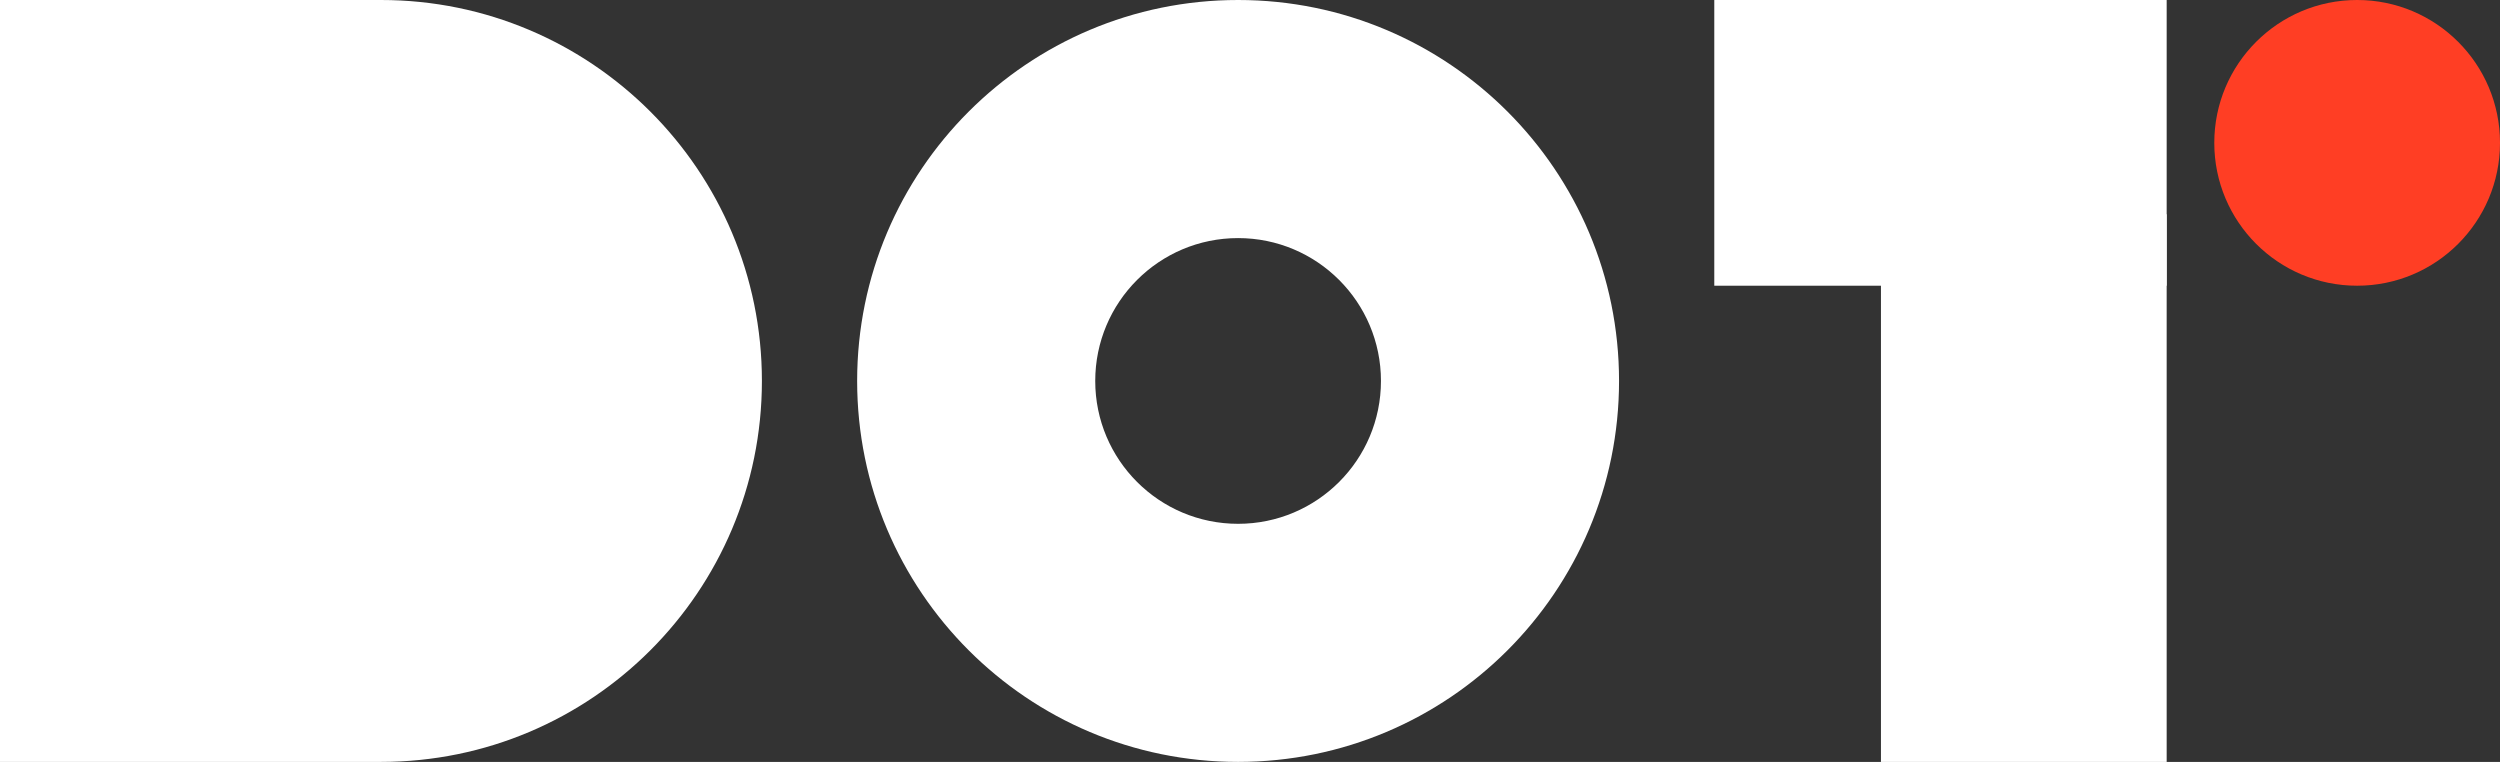 <svg width="105" height="32" viewBox="0 0 105 32" fill="none" xmlns="http://www.w3.org/2000/svg">
<rect x="0" y="0" width="105" height="32" fill="#333333" stroke="none"/>
<path d="M0 0H16C24.837 0 32 7.163 32 16C32 24.837 24.837 32 16 32H0V0Z" fill="white"/>
<path fill-rule="evenodd" clip-rule="evenodd" d="M52 32C60.837 32 68 24.837 68 16C68 7.163 60.837 0 52 0C43.163 0 36 7.163 36 16C36 24.837 43.163 32 52 32ZM52 22C55.314 22 58 19.314 58 16C58 12.686 55.314 10 52 10C48.686 10 46 12.686 46 16C46 19.314 48.686 22 52 22Z" fill="white"/>
<circle cx="99" cy="6" r="6" fill="#FF3E24"/>
<rect x="79" y="9" width="12" height="23" fill="white"/>
<rect x="72" width="19" height="12" fill="white"/>
</svg>
